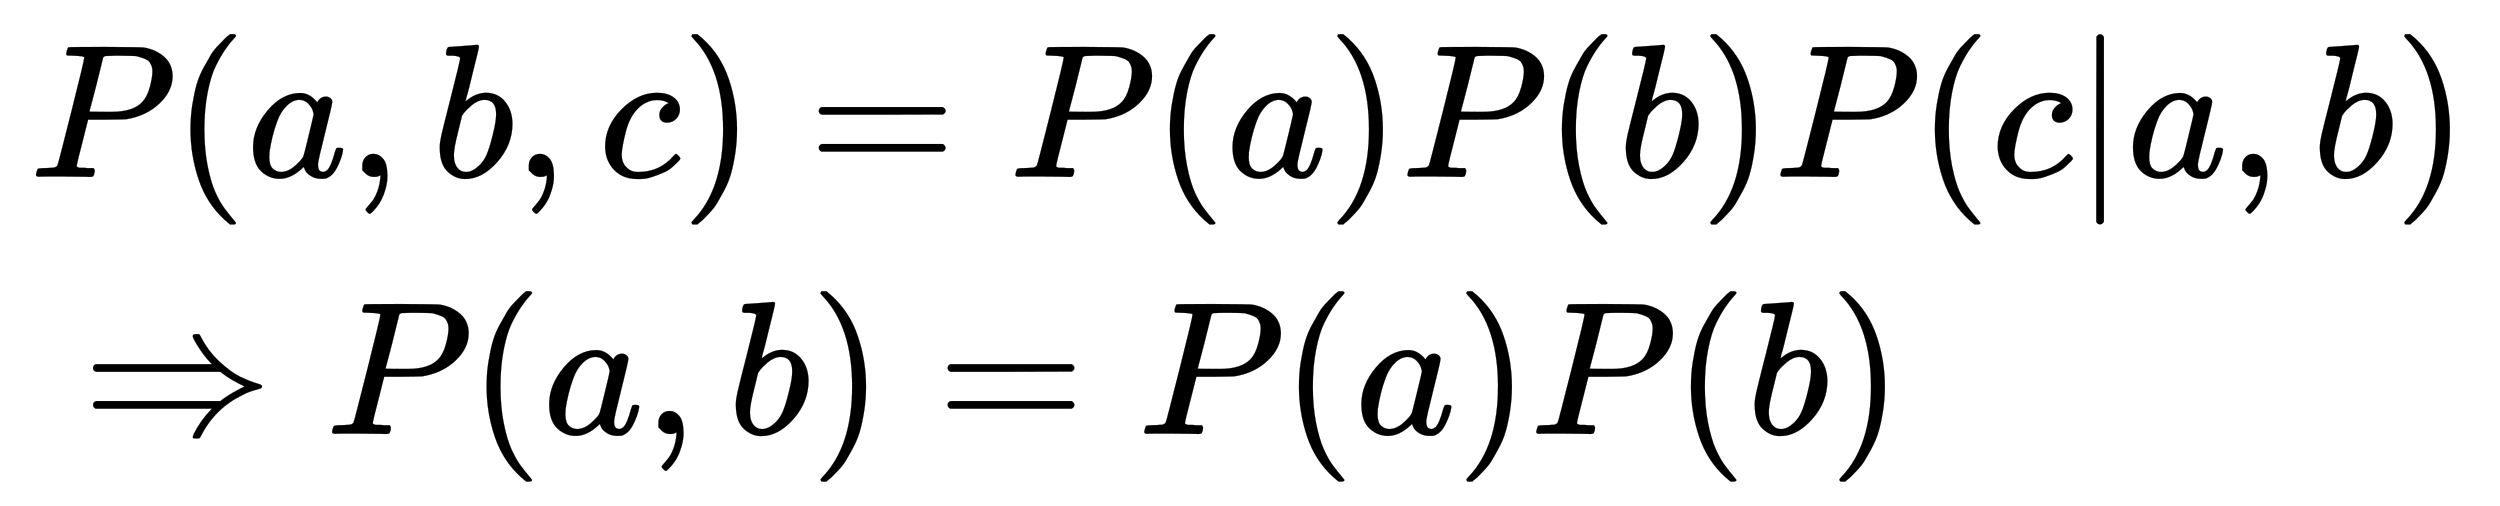 <svg xmlns:xlink="http://www.w3.org/1999/xlink" width="30.513ex" height="6.176ex" style="vertical-align: -2.505ex;" viewBox="0 -1580.7 13137.6 2659.1" role="img" focusable="false" xmlns="http://www.w3.org/2000/svg" aria-labelledby="MathJax-SVG-1-Title">
<title id="MathJax-SVG-1-Title">\begin{align}
&amp; P(a,b,c)=P(a)P(b)P(c|a,b) \\
&amp; \Rightarrow P(a,b)=P(a)P(b)
\end{align}</title>
<defs aria-hidden="true">
<path stroke-width="1" id="E1-MJMATHI-50" d="M287 628Q287 635 230 637Q206 637 199 638T192 648Q192 649 194 659Q200 679 203 681T397 683Q587 682 600 680Q664 669 707 631T751 530Q751 453 685 389Q616 321 507 303Q500 302 402 301H307L277 182Q247 66 247 59Q247 55 248 54T255 50T272 48T305 46H336Q342 37 342 35Q342 19 335 5Q330 0 319 0Q316 0 282 1T182 2Q120 2 87 2T51 1Q33 1 33 11Q33 13 36 25Q40 41 44 43T67 46Q94 46 127 49Q141 52 146 61Q149 65 218 339T287 628ZM645 554Q645 567 643 575T634 597T609 619T560 635Q553 636 480 637Q463 637 445 637T416 636T404 636Q391 635 386 627Q384 621 367 550T332 412T314 344Q314 342 395 342H407H430Q542 342 590 392Q617 419 631 471T645 554Z"></path>
<path stroke-width="1" id="E1-MJMAIN-28" d="M94 250Q94 319 104 381T127 488T164 576T202 643T244 695T277 729T302 750H315H319Q333 750 333 741Q333 738 316 720T275 667T226 581T184 443T167 250T184 58T225 -81T274 -167T316 -220T333 -241Q333 -250 318 -250H315H302L274 -226Q180 -141 137 -14T94 250Z"></path>
<path stroke-width="1" id="E1-MJMATHI-61" d="M33 157Q33 258 109 349T280 441Q331 441 370 392Q386 422 416 422Q429 422 439 414T449 394Q449 381 412 234T374 68Q374 43 381 35T402 26Q411 27 422 35Q443 55 463 131Q469 151 473 152Q475 153 483 153H487Q506 153 506 144Q506 138 501 117T481 63T449 13Q436 0 417 -8Q409 -10 393 -10Q359 -10 336 5T306 36L300 51Q299 52 296 50Q294 48 292 46Q233 -10 172 -10Q117 -10 75 30T33 157ZM351 328Q351 334 346 350T323 385T277 405Q242 405 210 374T160 293Q131 214 119 129Q119 126 119 118T118 106Q118 61 136 44T179 26Q217 26 254 59T298 110Q300 114 325 217T351 328Z"></path>
<path stroke-width="1" id="E1-MJMAIN-2C" d="M78 35T78 60T94 103T137 121Q165 121 187 96T210 8Q210 -27 201 -60T180 -117T154 -158T130 -185T117 -194Q113 -194 104 -185T95 -172Q95 -168 106 -156T131 -126T157 -76T173 -3V9L172 8Q170 7 167 6T161 3T152 1T140 0Q113 0 96 17Z"></path>
<path stroke-width="1" id="E1-MJMATHI-62" d="M73 647Q73 657 77 670T89 683Q90 683 161 688T234 694Q246 694 246 685T212 542Q204 508 195 472T180 418L176 399Q176 396 182 402Q231 442 283 442Q345 442 383 396T422 280Q422 169 343 79T173 -11Q123 -11 82 27T40 150V159Q40 180 48 217T97 414Q147 611 147 623T109 637Q104 637 101 637H96Q86 637 83 637T76 640T73 647ZM336 325V331Q336 405 275 405Q258 405 240 397T207 376T181 352T163 330L157 322L136 236Q114 150 114 114Q114 66 138 42Q154 26 178 26Q211 26 245 58Q270 81 285 114T318 219Q336 291 336 325Z"></path>
<path stroke-width="1" id="E1-MJMATHI-63" d="M34 159Q34 268 120 355T306 442Q362 442 394 418T427 355Q427 326 408 306T360 285Q341 285 330 295T319 325T330 359T352 380T366 386H367Q367 388 361 392T340 400T306 404Q276 404 249 390Q228 381 206 359Q162 315 142 235T121 119Q121 73 147 50Q169 26 205 26H209Q321 26 394 111Q403 121 406 121Q410 121 419 112T429 98T420 83T391 55T346 25T282 0T202 -11Q127 -11 81 37T34 159Z"></path>
<path stroke-width="1" id="E1-MJMAIN-29" d="M60 749L64 750Q69 750 74 750H86L114 726Q208 641 251 514T294 250Q294 182 284 119T261 12T224 -76T186 -143T145 -194T113 -227T90 -246Q87 -249 86 -250H74Q66 -250 63 -250T58 -247T55 -238Q56 -237 66 -225Q221 -64 221 250T66 725Q56 737 55 738Q55 746 60 749Z"></path>
<path stroke-width="1" id="E1-MJMAIN-3D" d="M56 347Q56 360 70 367H707Q722 359 722 347Q722 336 708 328L390 327H72Q56 332 56 347ZM56 153Q56 168 72 173H708Q722 163 722 153Q722 140 707 133H70Q56 140 56 153Z"></path>
<path stroke-width="1" id="E1-MJMAIN-7C" d="M139 -249H137Q125 -249 119 -235V251L120 737Q130 750 139 750Q152 750 159 735V-235Q151 -249 141 -249H139Z"></path>
<path stroke-width="1" id="E1-MJMAIN-21D2" d="M580 514Q580 525 596 525Q601 525 604 525T609 525T613 524T615 523T617 520T619 517T622 512Q659 438 720 381T831 300T927 263Q944 258 944 250T935 239T898 228T840 204Q696 134 622 -12Q618 -21 615 -22T600 -24Q580 -24 580 -17Q580 -13 585 0Q620 69 671 123L681 133H70Q56 140 56 153Q56 168 72 173H725L735 181Q774 211 852 250Q851 251 834 259T789 283T735 319L725 327H72Q56 332 56 347Q56 360 70 367H681L671 377Q638 412 609 458T580 514Z"></path>
</defs>
<g stroke="currentColor" fill="currentColor" stroke-width="0" transform="matrix(1 0 0 -1 0 0)" aria-hidden="true">
<g transform="translate(167,0)">
<g transform="translate(-11,0)">
<g transform="translate(0,651)">
 <use xlink:href="#E1-MJMATHI-50" x="0" y="0"></use>
 <use xlink:href="#E1-MJMAIN-28" x="751" y="0"></use>
 <use xlink:href="#E1-MJMATHI-61" x="1141" y="0"></use>
 <use xlink:href="#E1-MJMAIN-2C" x="1670" y="0"></use>
 <use xlink:href="#E1-MJMATHI-62" x="2115" y="0"></use>
 <use xlink:href="#E1-MJMAIN-2C" x="2545" y="0"></use>
 <use xlink:href="#E1-MJMATHI-63" x="2990" y="0"></use>
 <use xlink:href="#E1-MJMAIN-29" x="3423" y="0"></use>
 <use xlink:href="#E1-MJMAIN-3D" x="4091" y="0"></use>
 <use xlink:href="#E1-MJMATHI-50" x="5147" y="0"></use>
 <use xlink:href="#E1-MJMAIN-28" x="5898" y="0"></use>
 <use xlink:href="#E1-MJMATHI-61" x="6288" y="0"></use>
 <use xlink:href="#E1-MJMAIN-29" x="6817" y="0"></use>
 <use xlink:href="#E1-MJMATHI-50" x="7207" y="0"></use>
 <use xlink:href="#E1-MJMAIN-28" x="7958" y="0"></use>
 <use xlink:href="#E1-MJMATHI-62" x="8348" y="0"></use>
 <use xlink:href="#E1-MJMAIN-29" x="8777" y="0"></use>
 <use xlink:href="#E1-MJMATHI-50" x="9167" y="0"></use>
 <use xlink:href="#E1-MJMAIN-28" x="9918" y="0"></use>
 <use xlink:href="#E1-MJMATHI-63" x="10308" y="0"></use>
 <use xlink:href="#E1-MJMAIN-7C" x="10741" y="0"></use>
 <use xlink:href="#E1-MJMATHI-61" x="11020" y="0"></use>
 <use xlink:href="#E1-MJMAIN-2C" x="11549" y="0"></use>
 <use xlink:href="#E1-MJMATHI-62" x="11995" y="0"></use>
 <use xlink:href="#E1-MJMAIN-29" x="12424" y="0"></use>
</g>
<g transform="translate(0,-700)">
 <use xlink:href="#E1-MJMAIN-21D2" x="277" y="0"></use>
 <use xlink:href="#E1-MJMATHI-50" x="1556" y="0"></use>
 <use xlink:href="#E1-MJMAIN-28" x="2307" y="0"></use>
 <use xlink:href="#E1-MJMATHI-61" x="2697" y="0"></use>
 <use xlink:href="#E1-MJMAIN-2C" x="3226" y="0"></use>
 <use xlink:href="#E1-MJMATHI-62" x="3671" y="0"></use>
 <use xlink:href="#E1-MJMAIN-29" x="4101" y="0"></use>
 <use xlink:href="#E1-MJMAIN-3D" x="4768" y="0"></use>
 <use xlink:href="#E1-MJMATHI-50" x="5824" y="0"></use>
 <use xlink:href="#E1-MJMAIN-28" x="6576" y="0"></use>
 <use xlink:href="#E1-MJMATHI-61" x="6965" y="0"></use>
 <use xlink:href="#E1-MJMAIN-29" x="7495" y="0"></use>
 <use xlink:href="#E1-MJMATHI-50" x="7884" y="0"></use>
 <use xlink:href="#E1-MJMAIN-28" x="8636" y="0"></use>
 <use xlink:href="#E1-MJMATHI-62" x="9025" y="0"></use>
 <use xlink:href="#E1-MJMAIN-29" x="9455" y="0"></use>
</g>
</g>
</g>
</g>
</svg>